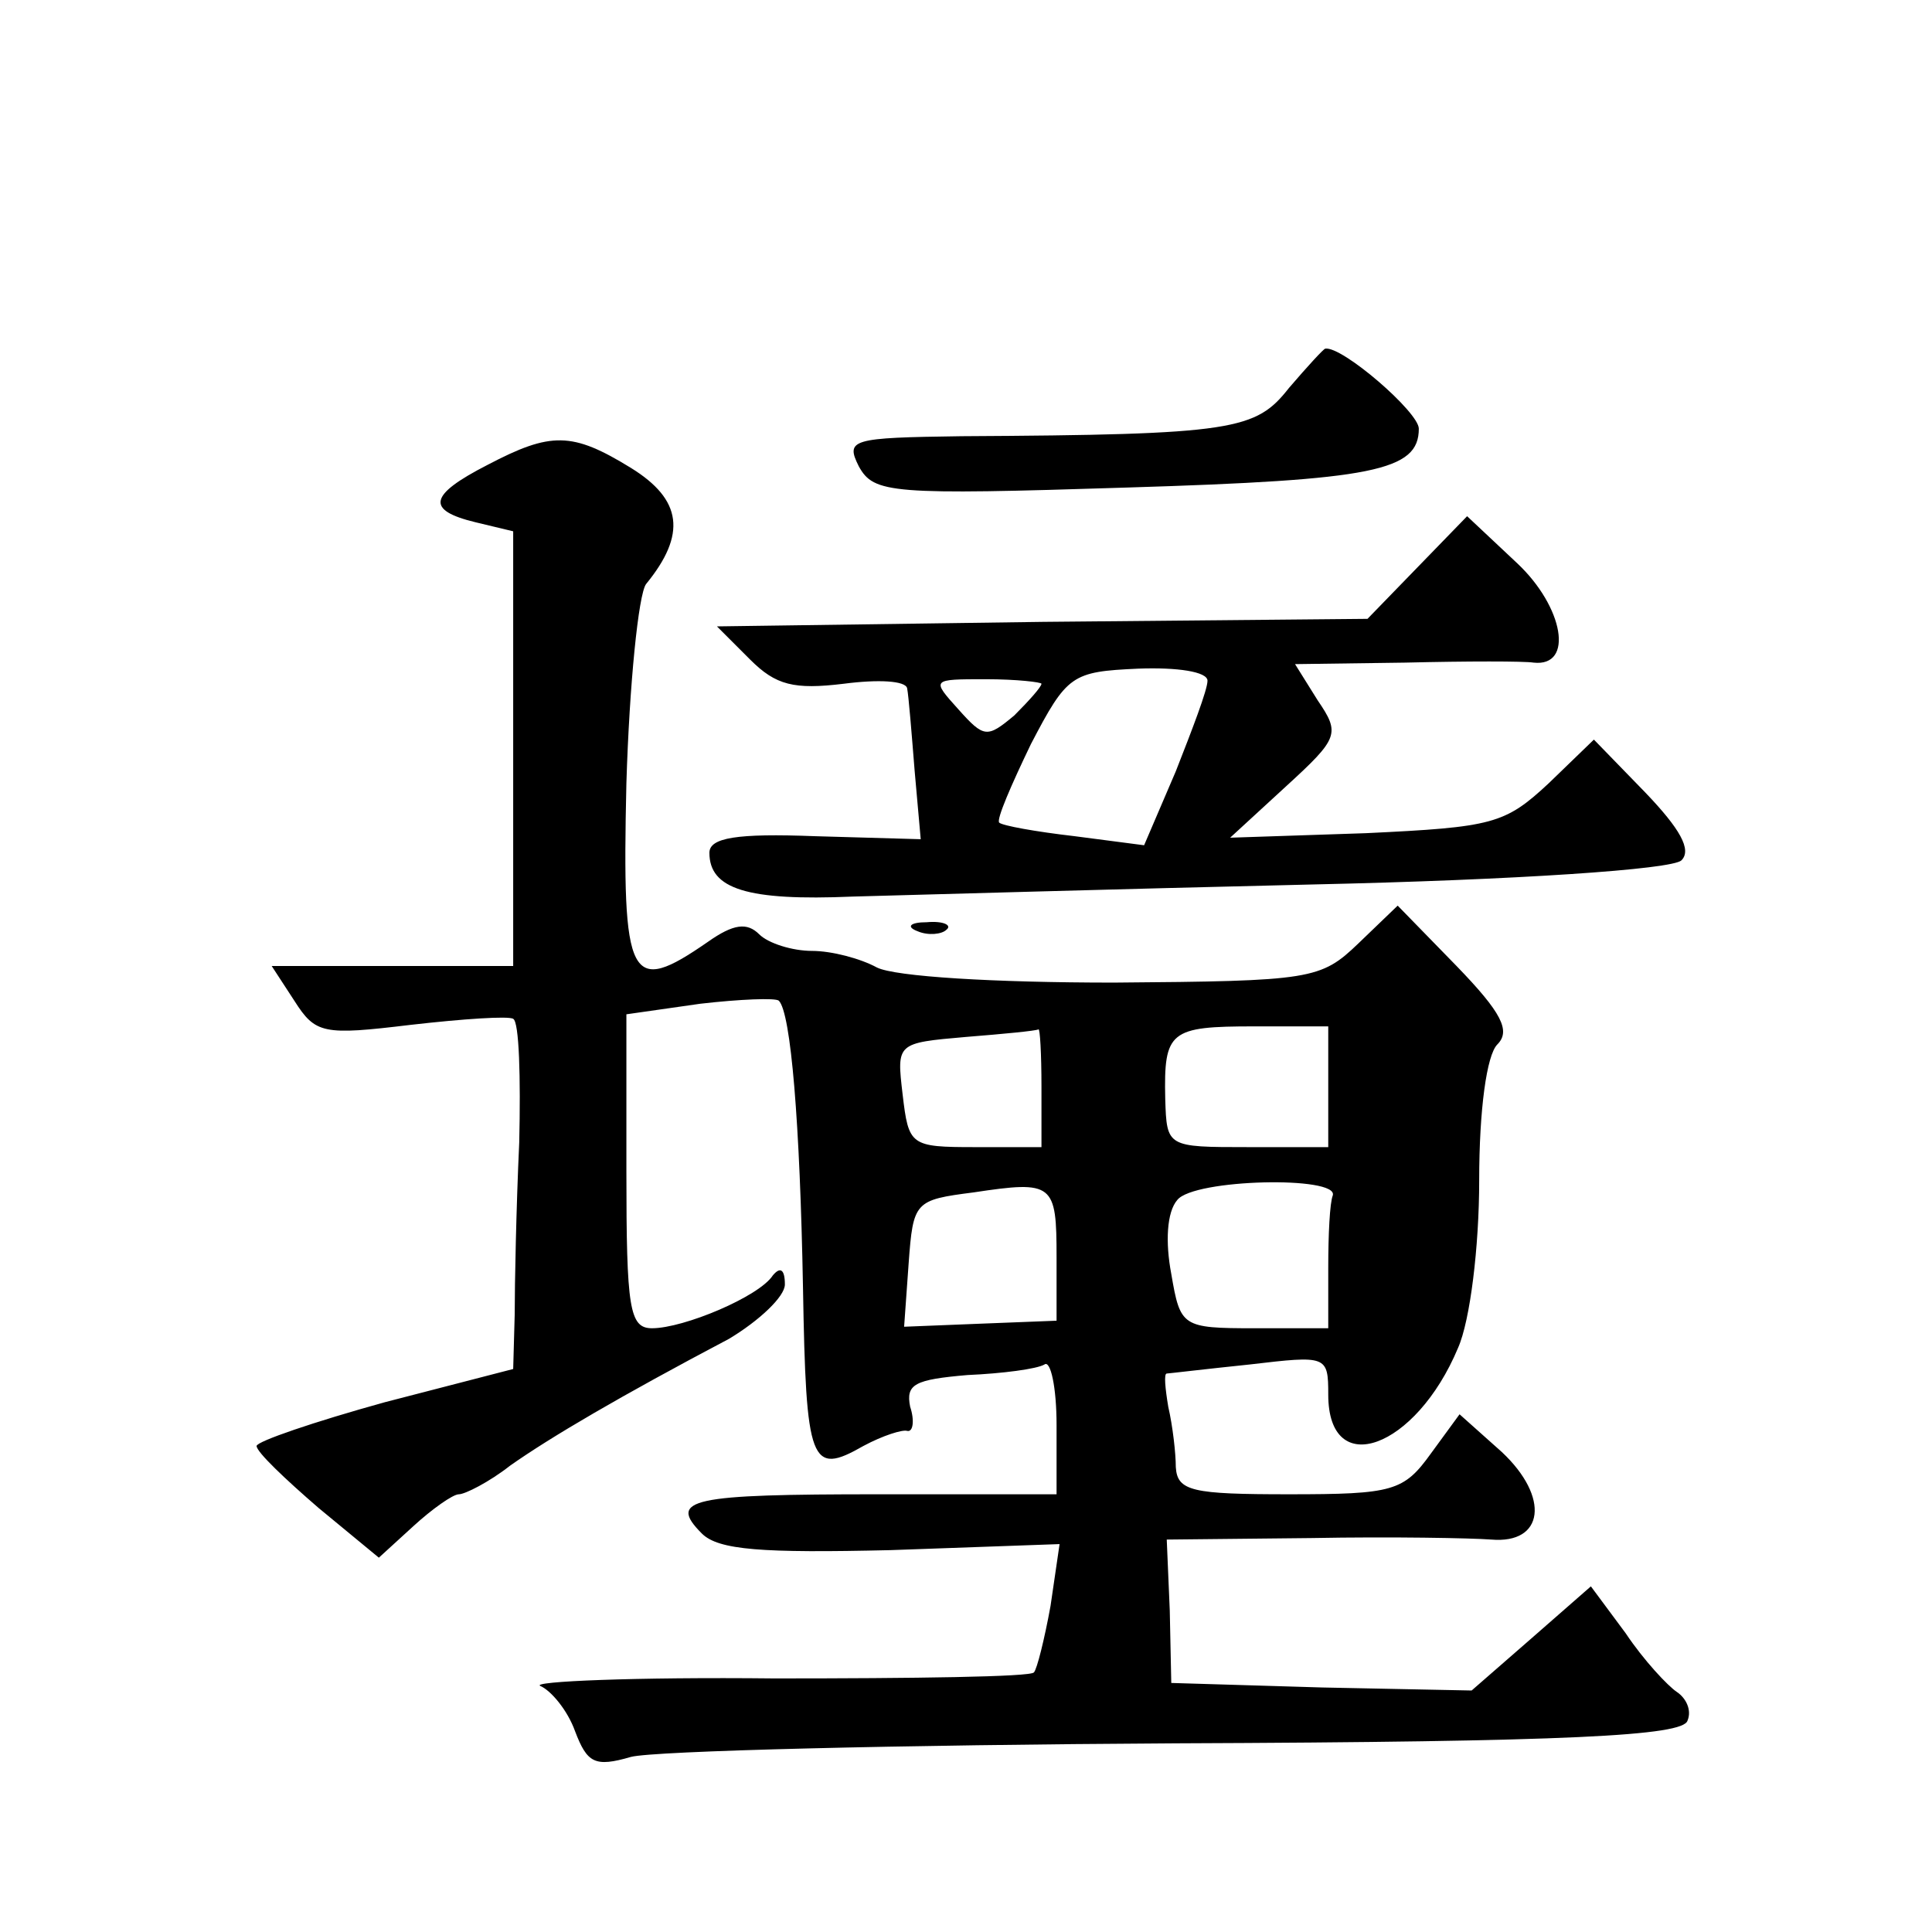 <?xml version="1.0" standalone="no"?>
<!DOCTYPE svg PUBLIC "-//W3C//DTD SVG 20010904//EN"
 "http://www.w3.org/TR/2001/REC-SVG-20010904/DTD/svg10.dtd">
<svg version="1.0" xmlns="http://www.w3.org/2000/svg"
 width="128pt" height="128pt" viewBox="0 0 128 128"
 preserveAspectRatio="xMidYMid meet">
<g transform="translate(0,128) scale(0.1,-0.1)"
fill="#0" stroke="none">
<path d="M854 1023 c-22 -28 -36 -31 -217 -32 -73 -1 -77 -2 -68 -20 10 -18 21
-19 178 -14 163 5 193 11 193 39 0 11 -51 55 -62 53 -1 0 -12 -12 -24 -26z M323
972 c-39 -20 -41 -30 -8 -38 l25 -6 0 -144 0 -144 -80 0 -80 0 15 -23 c14 -22 19
-23 77 -16 35 4 65 6 68 4 4 -2 5 -39 4 -82 -2 -43 -3 -94 -3 -114 l-1 -36 -85
-22 c-47 -13 -85 -26 -85 -29 0 -4 19 -22 41 -41 l40 -33 23 21 c12 11 26 21 30
21 4 0 20 8 34 19 27 19 73 46 145 84 20 12 37 28 37 36 0 10 -3 12 -8 6 -9 -14
-59 -35 -80 -35 -15 0 -17 13 -17 104 l0 104 49 7 c26 3 50 4 52 2 8 -8 14 -81
16 -190 2 -117 5 -125 40 -105 13 7 26 11 29 10 4 -1 5 7 2 16 -3 15 3 18 38 21
23 1 46 4 51 7 4 3 8 -15 8 -40 l0 -46 -118 0 c-124 0 -140 -3 -117 -26 11 -11
40 -13 125 -11 l112 4 -6 -41 c-4 -22 -9 -42 -11 -44 -2 -3 -80 -4 -172 -4 -92
1 -162 -2 -155 -5 7 -3 18 -16 23 -30 8 -21 13 -24 37 -17 15 4 178 8 361 9 262
1 336 5 339 15 3 7 -1 15 -7 19 -6 4 -22 21 -34 39 l-23 31 -40 -35 -39 -34 -99
2 -100 3 -1 48 -2 47 96 1 c53 1 106 0 119 -1 35 -3 39 28 7 58 l-28 25 -19 -26
c-18 -25 -25 -27 -94 -27 -64 0 -74 2 -75 18 0 9 -2 27 -5 40 -2 12 -3 22 -1 22
1 0 26 3 55 6 51 6 52 6 52 -20 0 -57 58 -36 86 31 8 18 14 67 14 111 0 47 5 83
12 90 9 9 3 21 -27 52 l-39 40 -26 -25 c-25 -24 -31 -25 -162 -26 -80 0 -145 4
-157 10 -11 6 -30 11 -43 11 -13 0 -29 5 -35 11 -8 8 -17 7 -34 -5 -52 -36 -57
-27 -54 105 2 66 8 125 13 132 27 33 24 56 -10 77 -39 24 -53 24 -95 2z m367 -412
l0 -40 -44 0 c-43 0 -44 1 -48 35 -4 34 -4 34 42 38 25 2 46 4 48 5 1 1 2 -16 2
-38z m190 0 l0 -40 -53 0 c-54 0 -54 0 -55 32 -1 45 3 48 59 48 l49 0 0 -40z m-180
-113 l0 -42 -51 -2 -50 -2 3 42 c3 41 4 42 43 47 53 8 55 6 55 -43z m183 41 c-2
-5 -3 -26 -3 -48 l0 -40 -49 0 c-48 0 -49 1 -55 36 -4 21 -3 41 4 49 11 14 107
16 103 3z M939 904 l-33 -34 -215 -2 -216 -3 22 -22 c17 -17 29 -20 62 -16 23 3
41 2 42 -3 1 -5 3 -30 5 -55 l4 -45 -70 2 c-52 2 -70 -1 -70 -11 0 -24 25 -32 95
-29 39 1 175 5 304 8 136 3 239 10 245 16 7 7 -1 21 -24 45 l-34 35 -30 -29 c-29
-27 -37 -29 -121 -33 l-90 -3 37 34 c35 32 36 35 21 57 l-15 24 73 1 c41 1 79 1
85 0 27 -3 20 37 -11 66 l-33 31 -33 -34z m-139 -75 c0 -6 -10 -32 -21 -60 l-21
-49 -46 6 c-26 3 -48 7 -50 9 -2 2 8 25 21 52 24 46 27 48 71 50 26 1 46 -2 46
-8z m-110 -2 c0 -2 -8 -11 -18 -21 -18 -15 -20 -15 -37 4 -18 20 -18 20 18 20 21
0 37 -2 37 -3z M608 663 c7 -3 16 -2 19 1 4 3 -2 6 -13 5 -11 0 -14 -3 -6 -6z"/>
</g>
</svg>
